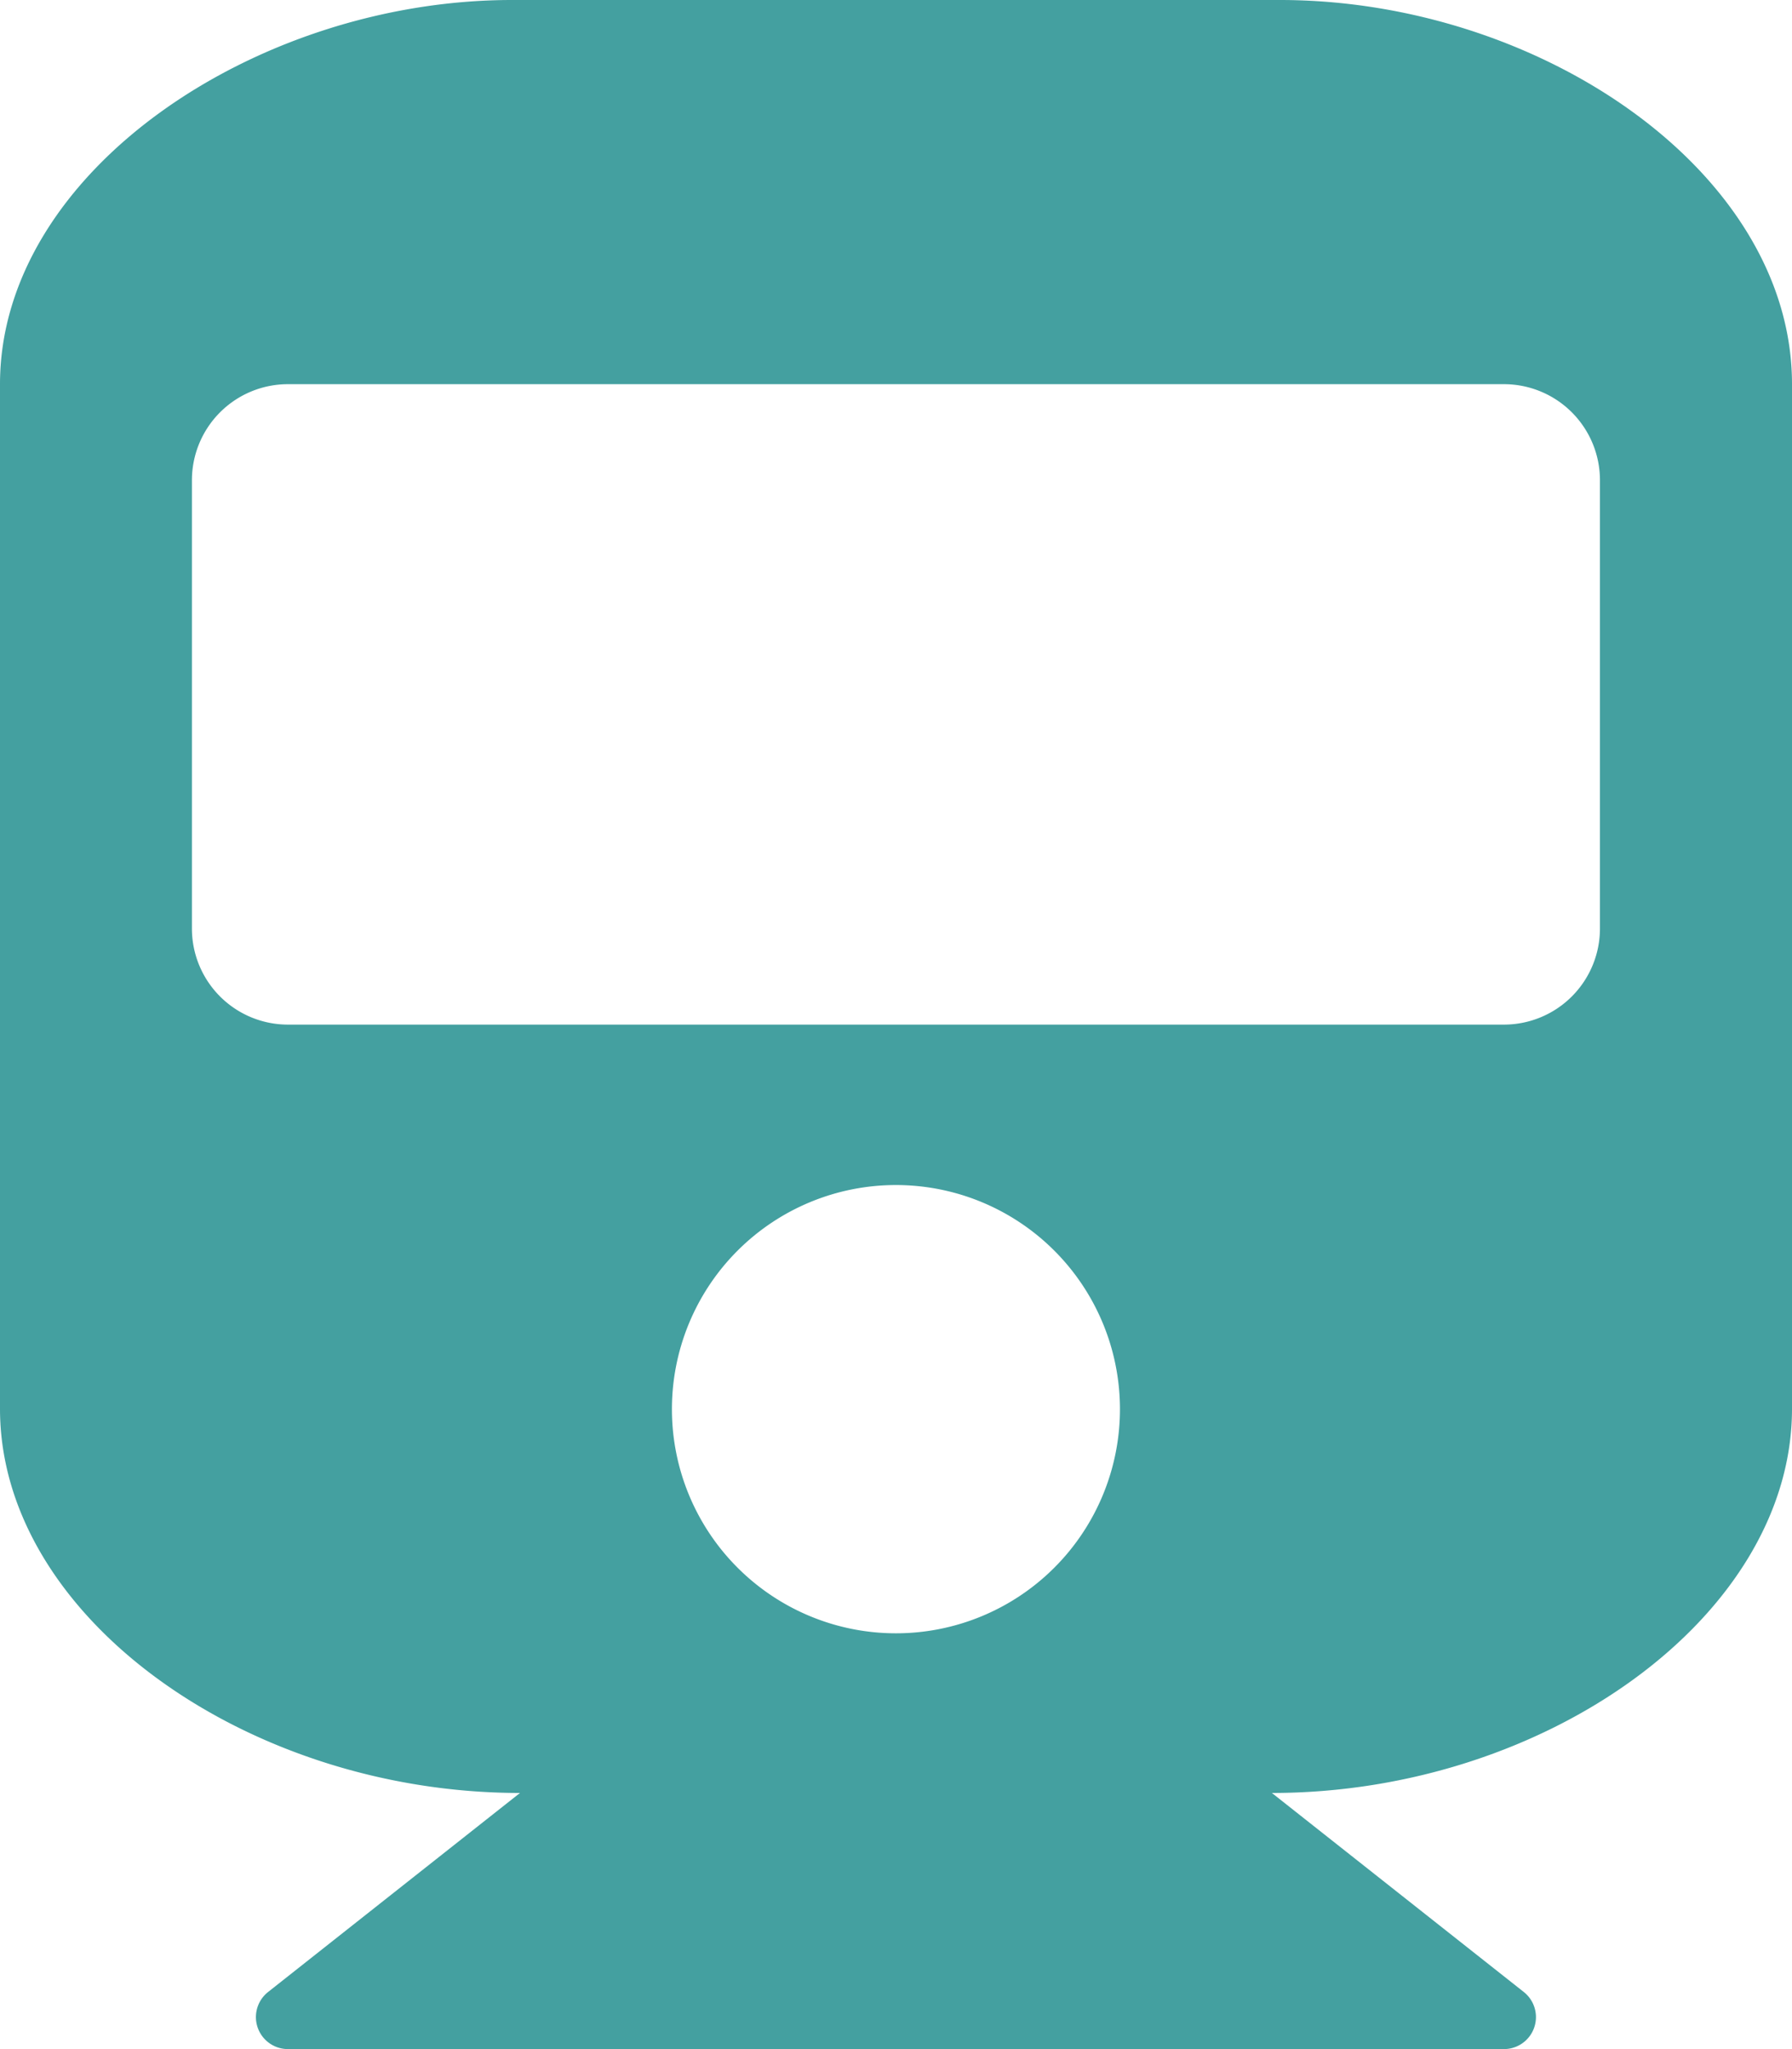 <svg xmlns="http://www.w3.org/2000/svg" width="14.071" height="16.081" viewBox="0 0 14.071 16.081"><path d="M14.071,3.015v8.041c0,1.627-1.936,3.015-4.084,3.015l1.978,1.562a.251.251,0,0,1-.156.448H2.261a.251.251,0,0,1-.156-.448l1.978-1.562C1.942,14.071,0,12.688,0,11.056V3.015C0,1.35,2.01,0,4.02,0h6.03C12.092,0,14.071,1.35,14.071,3.015ZM12.563,7.287V3.769a.754.754,0,0,0-.754-.754H2.261a.754.754,0,0,0-.754.754V7.287a.754.754,0,0,0,.754.754H11.81A.754.754,0,0,0,12.563,7.287ZM7.035,9.3a1.759,1.759,0,1,0,1.759,1.759A1.759,1.759,0,0,0,7.035,9.3Z" fill="#44a0a0"/></svg>